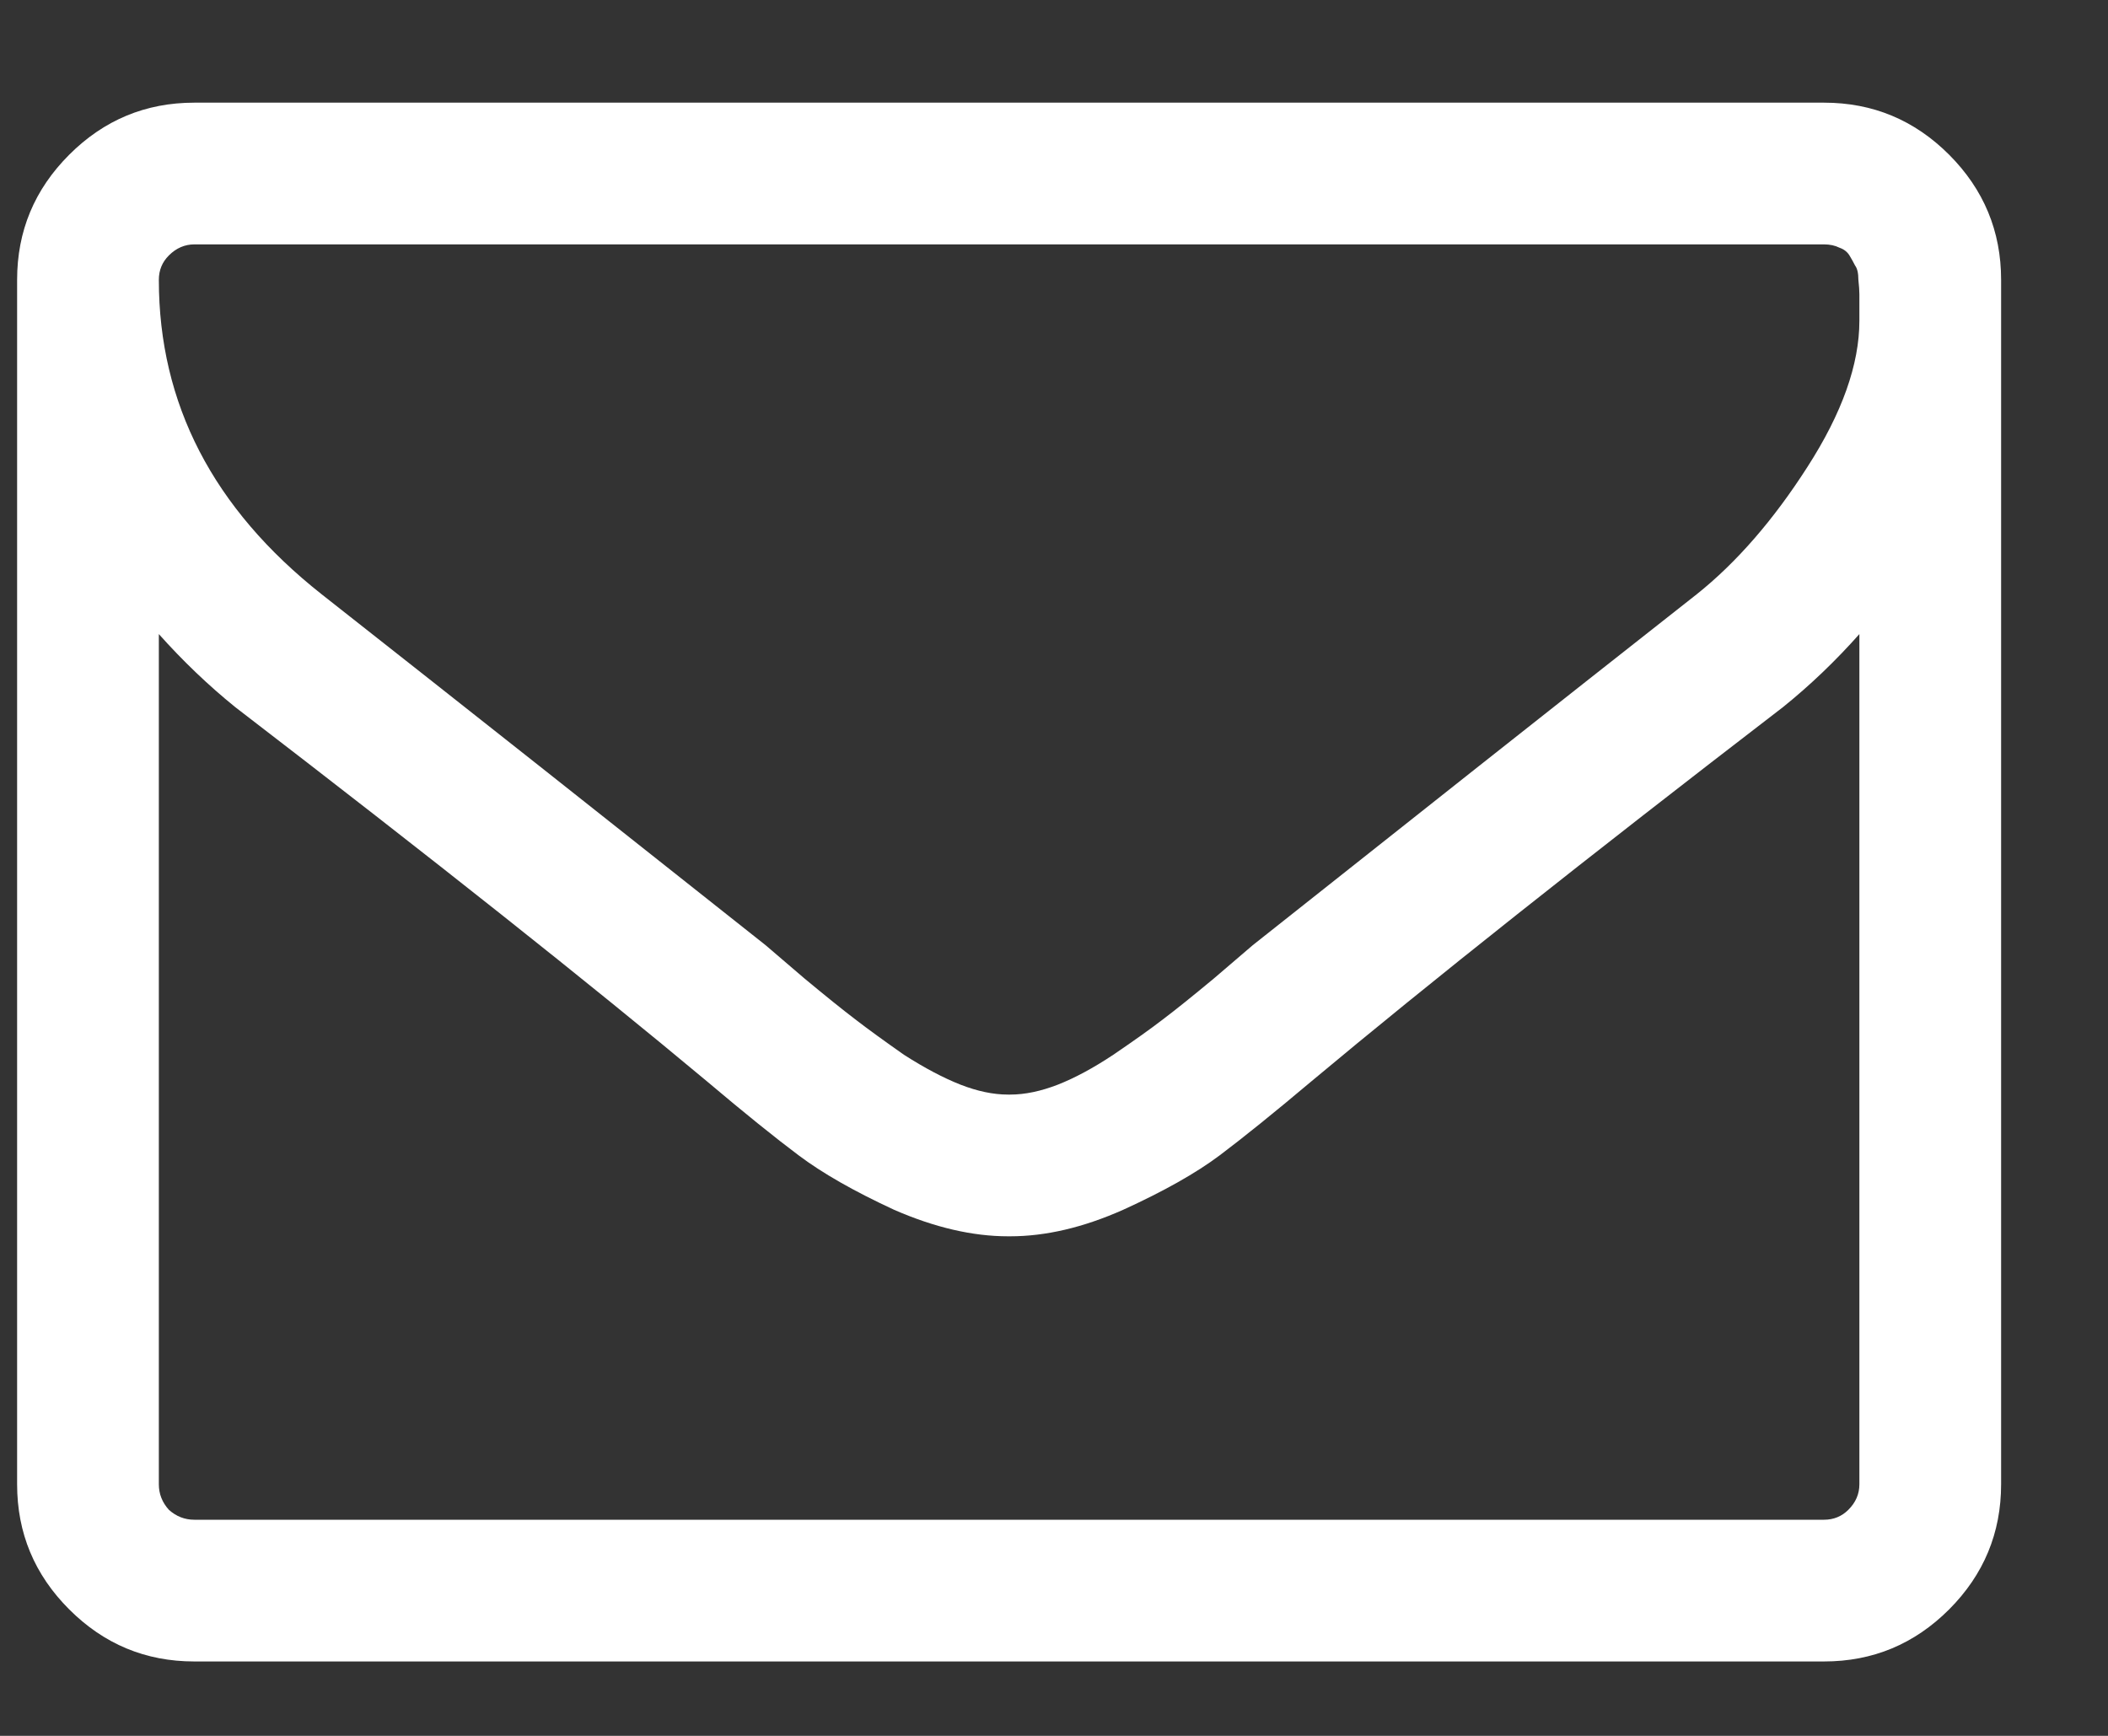 <svg width="17" height="14" viewBox="0 0 17 14" fill="none" xmlns="http://www.w3.org/2000/svg">
<rect x="0" y="0" width="17" height="14" fill="#333333" stroke="none"/>
<path d="M14.995 11.971V5.114C14.805 5.328 14.6 5.525 14.379 5.703C12.784 6.929 11.516 7.935 10.576 8.721C10.272 8.977 10.025 9.176 9.835 9.319C9.644 9.462 9.385 9.608 9.058 9.757C8.737 9.9 8.433 9.971 8.147 9.971H8.138H8.129C7.844 9.971 7.537 9.9 7.21 9.757C6.888 9.608 6.632 9.462 6.442 9.319C6.251 9.176 6.004 8.977 5.701 8.721C4.76 7.935 3.493 6.929 1.897 5.703C1.677 5.525 1.472 5.328 1.281 5.114V11.971C1.281 12.049 1.308 12.117 1.362 12.177C1.421 12.23 1.49 12.257 1.567 12.257H14.71C14.787 12.257 14.853 12.23 14.906 12.177C14.966 12.117 14.995 12.049 14.995 11.971ZM14.995 2.587C14.995 2.575 14.995 2.543 14.995 2.489C14.995 2.435 14.995 2.397 14.995 2.373C14.995 2.343 14.992 2.304 14.987 2.257C14.987 2.203 14.978 2.165 14.96 2.141C14.948 2.117 14.933 2.09 14.915 2.06C14.897 2.031 14.87 2.01 14.835 1.998C14.799 1.98 14.757 1.971 14.71 1.971H1.567C1.49 1.971 1.421 2.001 1.362 2.06C1.308 2.114 1.281 2.179 1.281 2.257C1.281 3.257 1.719 4.102 2.594 4.793C3.743 5.697 4.936 6.641 6.174 7.623C6.21 7.653 6.314 7.742 6.487 7.891C6.659 8.034 6.796 8.144 6.897 8.221C6.998 8.299 7.129 8.394 7.29 8.507C7.457 8.614 7.609 8.694 7.746 8.748C7.882 8.801 8.01 8.828 8.129 8.828H8.138H8.147C8.266 8.828 8.394 8.801 8.531 8.748C8.668 8.694 8.817 8.614 8.978 8.507C9.144 8.394 9.278 8.299 9.379 8.221C9.481 8.144 9.618 8.034 9.79 7.891C9.963 7.742 10.067 7.653 10.103 7.623C11.341 6.641 12.534 5.697 13.683 4.793C14.004 4.537 14.302 4.194 14.576 3.766C14.856 3.331 14.995 2.938 14.995 2.587ZM16.138 2.257V11.971C16.138 12.364 15.998 12.7 15.719 12.98C15.439 13.26 15.103 13.4 14.71 13.4H1.567C1.174 13.4 0.838 13.26 0.558 12.98C0.278 12.7 0.138 12.364 0.138 11.971V2.257C0.138 1.864 0.278 1.528 0.558 1.248C0.838 0.968 1.174 0.828 1.567 0.828H14.71C15.103 0.828 15.439 0.968 15.719 1.248C15.998 1.528 16.138 1.864 16.138 2.257Z" fill="white"/>
</svg>
